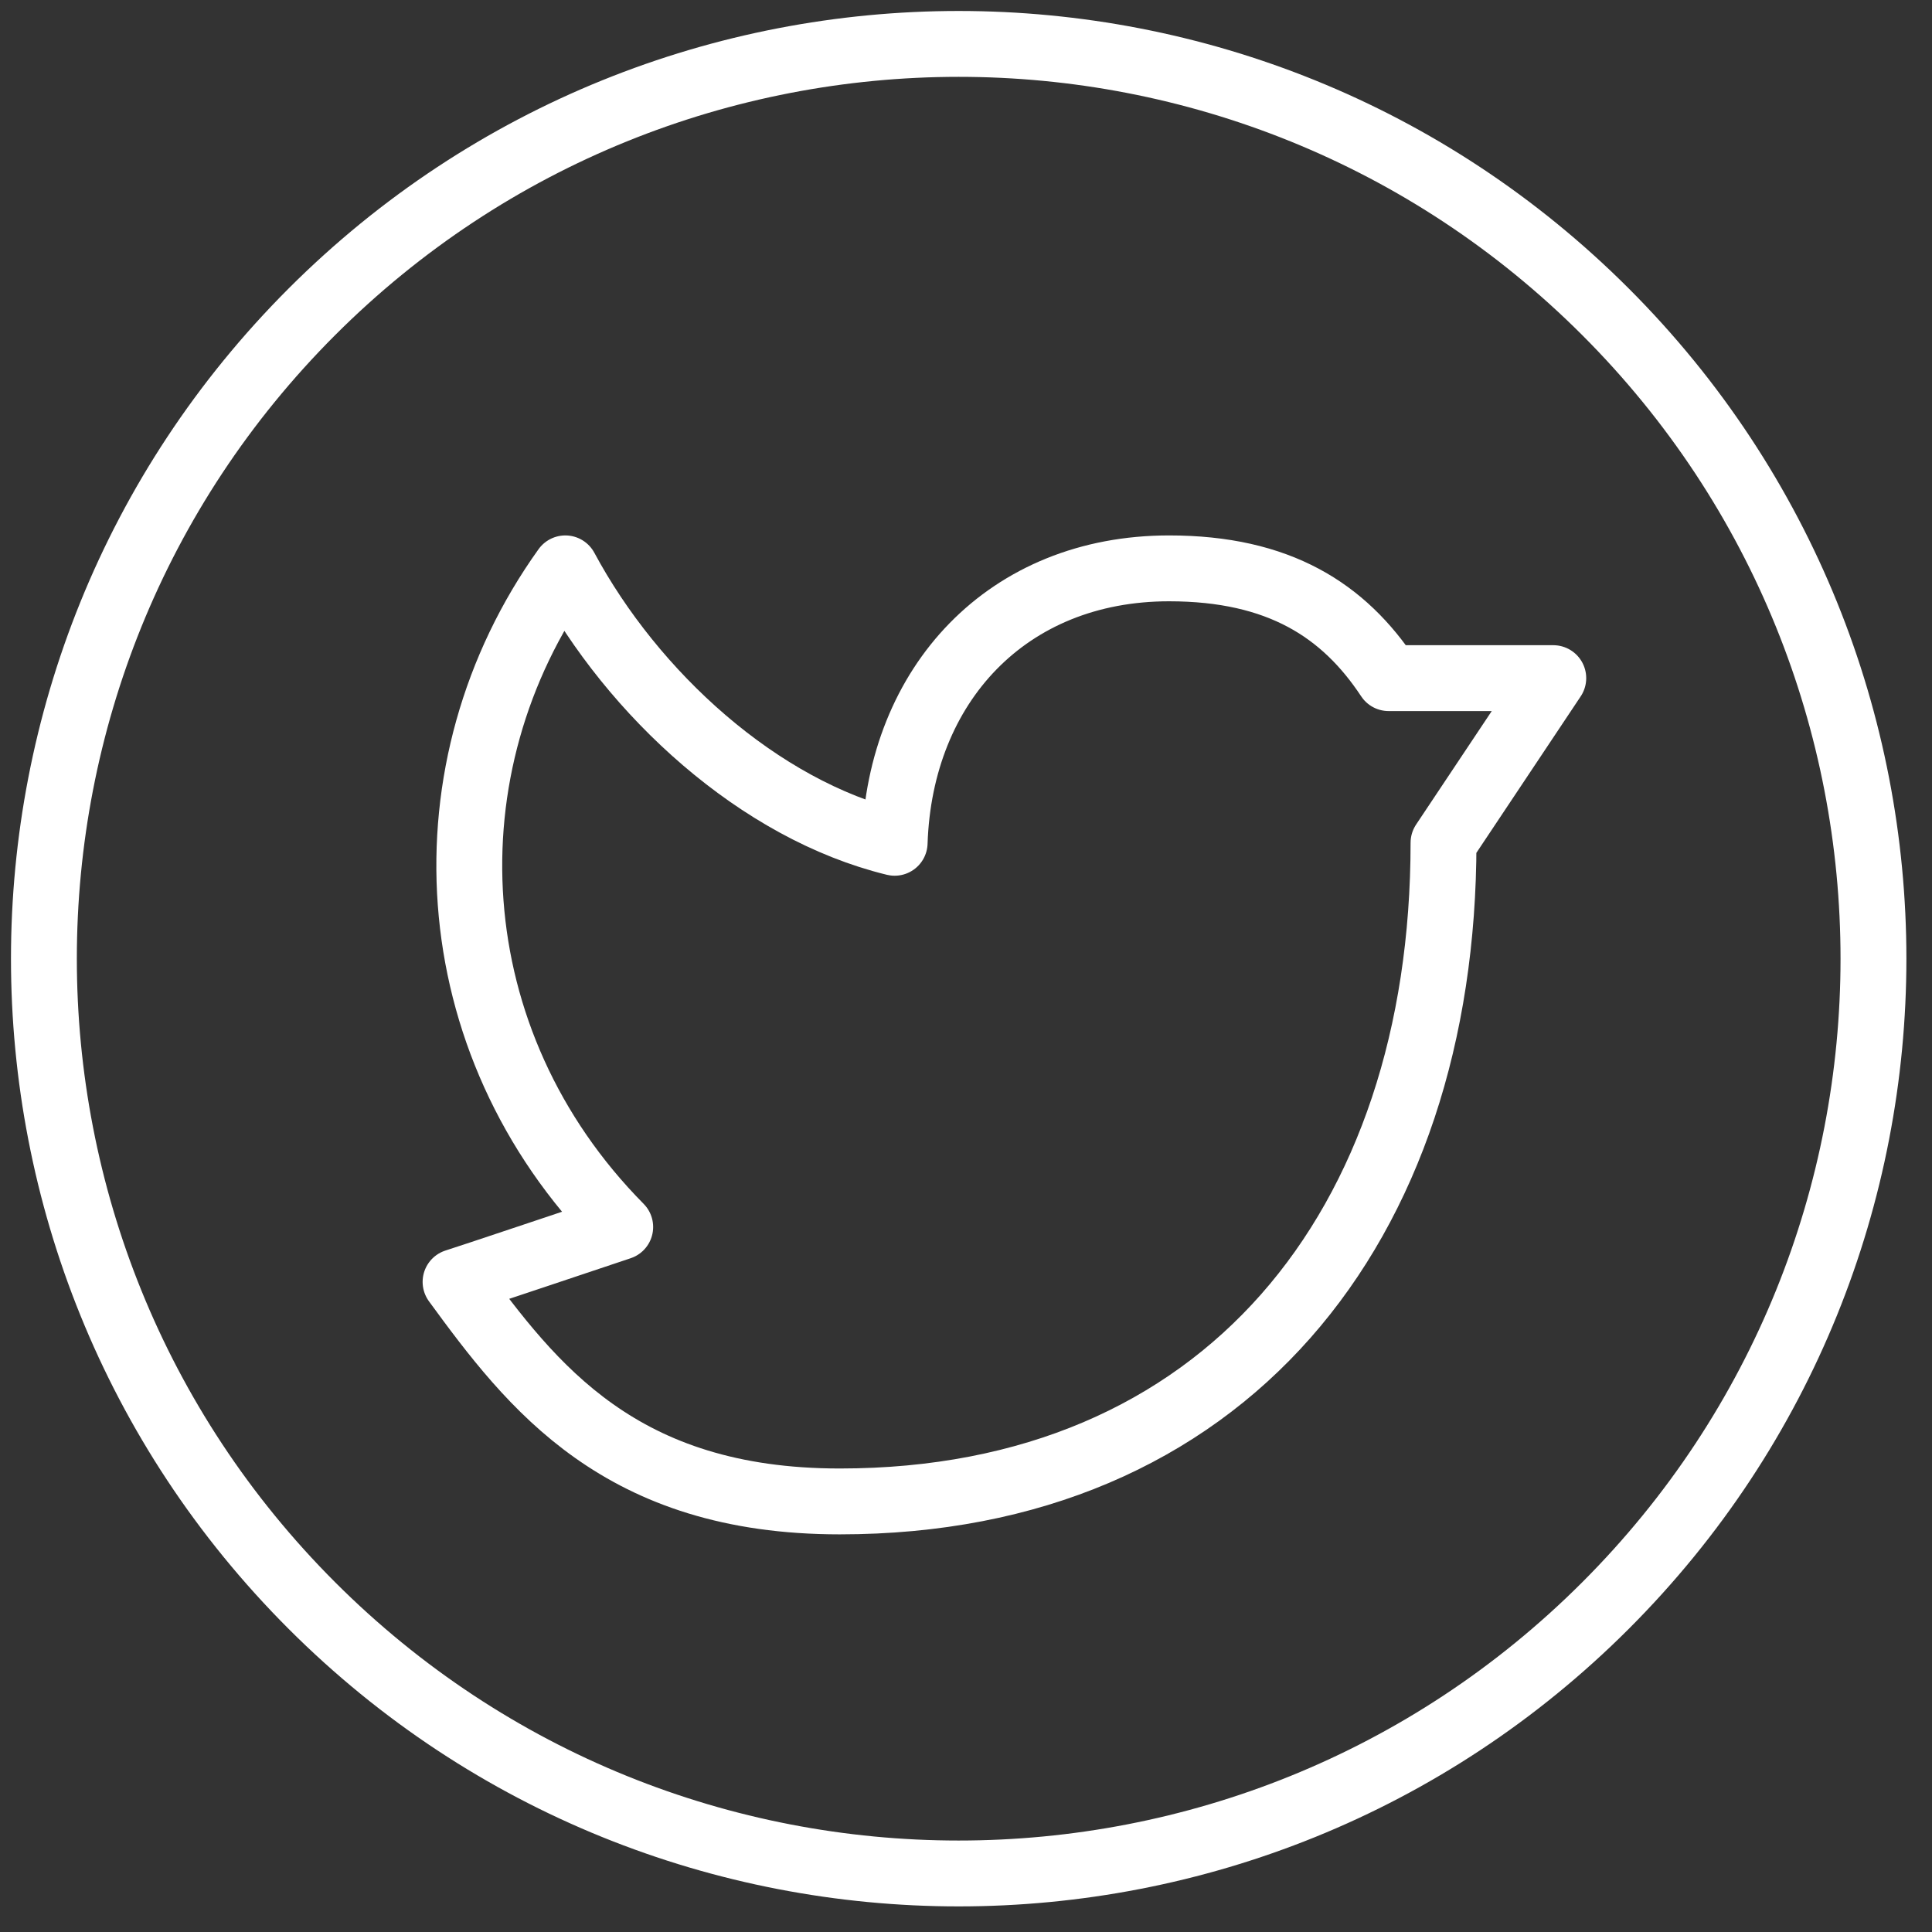 <svg width="44" height="44" viewBox="0 0 44 44" fill="none" xmlns="http://www.w3.org/2000/svg">
<rect x="0" y="0" width="44" height="44" fill="#333333" stroke="none"/>
<path d="M36.565 7.102C44.701 15.238 44.701 28.429 36.565 36.565C28.429 44.701 15.238 44.701 7.102 36.565C-1.034 28.429 -1.034 15.238 7.102 7.102C15.238 -1.034 28.429 -1.034 36.565 7.102" stroke="white" stroke-width="1.5" stroke-linecap="round" stroke-linejoin="round"/>
<path d="M19.125 34.194C27.875 34.194 32.875 27.944 32.875 19.194L35.375 15.444H31.625C30.606 13.901 29.131 12.944 26.625 12.944C22.944 12.944 20.494 15.584 20.375 19.194C17.283 18.442 14.412 15.805 12.875 12.944C9.633 17.471 9.95 23.724 14.125 27.944C14.125 27.944 10.415 29.188 10.375 29.194C12.121 31.584 14.125 34.194 19.125 34.194Z" stroke="white" stroke-width="1.5" stroke-linecap="round" stroke-linejoin="round"/>
</svg>
